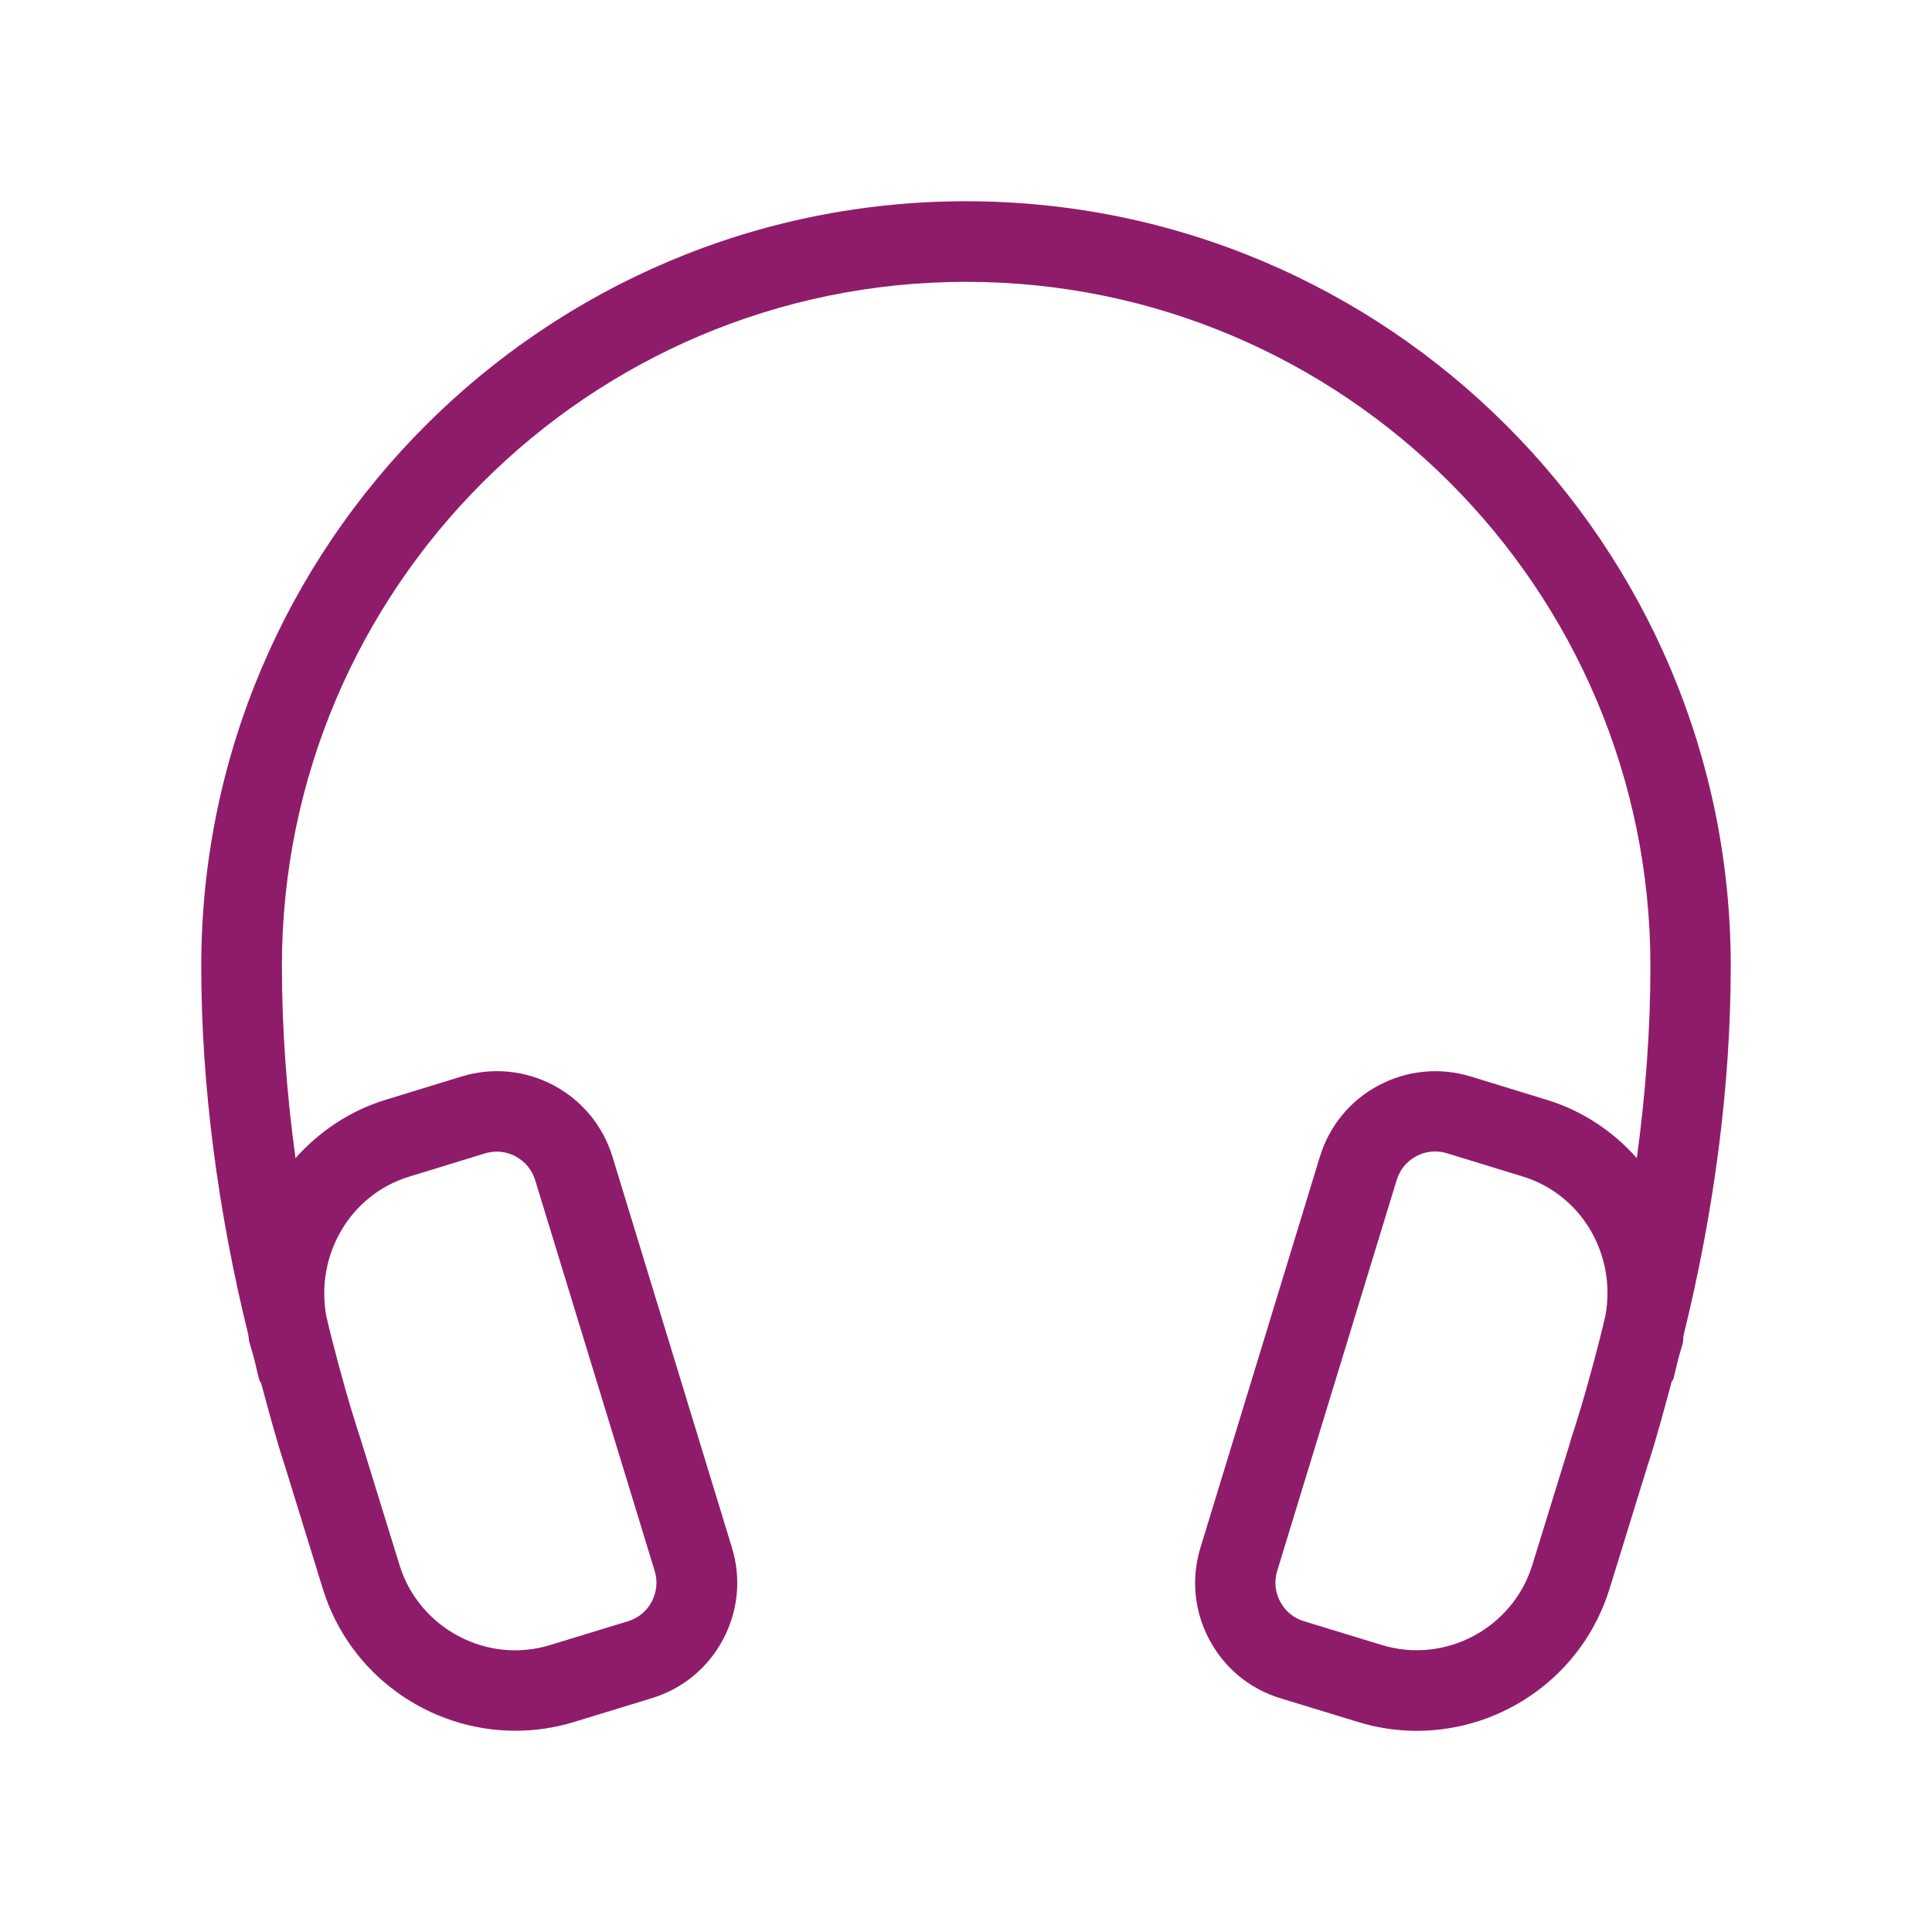 <svg width="72" height="72" viewBox="0 0 72 72" fill="none" xmlns="http://www.w3.org/2000/svg">
<path d="M62.748 49.734C63.876 45.168 64.5 40.458 64.5 36C64.5 20.286 51.714 7.5 36 7.5C20.286 7.5 7.5 20.286 7.5 36C7.5 40.458 8.124 45.168 9.252 49.737C9.27 49.83 9.27 49.923 9.294 50.016C9.345 50.226 9.417 50.418 9.468 50.628C9.537 50.883 9.585 51.147 9.657 51.402C9.672 51.462 9.714 51.504 9.735 51.558C10.017 52.587 10.287 53.631 10.611 54.609L12.03 59.208C13.023 62.424 15.999 64.5 19.206 64.5C19.929 64.5 20.664 64.395 21.393 64.173L24.285 63.288C25.437 62.937 26.382 62.16 26.946 61.098C27.51 60.036 27.63 58.818 27.276 57.672L22.824 43.104C22.47 41.955 21.69 41.01 20.631 40.446C19.569 39.885 18.354 39.765 17.199 40.119L14.373 40.986C13.029 41.397 11.895 42.174 11.013 43.158C10.68 40.74 10.506 38.334 10.506 36.003C10.506 21.942 21.945 10.503 36.006 10.503C50.067 10.503 61.506 21.942 61.506 36.003C61.506 38.334 61.332 40.74 60.999 43.158C60.12 42.171 58.986 41.397 57.639 40.986L54.813 40.119C53.661 39.768 52.443 39.885 51.381 40.446C50.319 41.01 49.542 41.955 49.188 43.107L44.739 57.672C44.385 58.821 44.502 60.039 45.066 61.101C45.63 62.163 46.575 62.943 47.724 63.291L50.619 64.176C51.345 64.398 52.08 64.503 52.806 64.503C56.01 64.503 58.989 62.43 59.982 59.211L61.398 54.627C61.734 53.604 62.013 52.545 62.298 51.489C62.31 51.456 62.346 51.438 62.358 51.405C62.427 51.153 62.478 50.895 62.544 50.64C62.598 50.43 62.67 50.232 62.721 50.019C62.73 49.923 62.73 49.83 62.748 49.734ZM15.246 43.851L18.072 42.984C18.219 42.939 18.369 42.918 18.513 42.918C18.756 42.918 18.996 42.978 19.215 43.095C19.569 43.284 19.827 43.599 19.944 43.98L24.399 58.548C24.516 58.929 24.474 59.337 24.288 59.688C24.102 60.042 23.787 60.303 23.4 60.42L20.505 61.305C18.153 62.031 15.621 60.693 14.889 58.326L13.461 53.7C13.05 52.458 12.693 51.174 12.363 49.884C12.291 49.605 12.228 49.323 12.159 49.044C11.748 46.767 13.05 44.523 15.246 43.851ZM58.524 53.724L57.105 58.323C56.373 60.69 53.844 62.028 51.489 61.302L48.591 60.417C48.207 60.3 47.895 60.042 47.706 59.685C47.52 59.331 47.478 58.926 47.598 58.542L52.05 43.977C52.167 43.593 52.425 43.278 52.779 43.089C52.998 42.972 53.238 42.912 53.481 42.912C53.628 42.912 53.778 42.933 53.922 42.978L56.748 43.845C58.944 44.517 60.246 46.761 59.829 49.032C59.76 49.314 59.7 49.596 59.625 49.875C59.295 51.168 58.938 52.449 58.527 53.691C58.53 53.703 58.527 53.715 58.524 53.724Z" fill="#8F1C6B"/>
</svg>